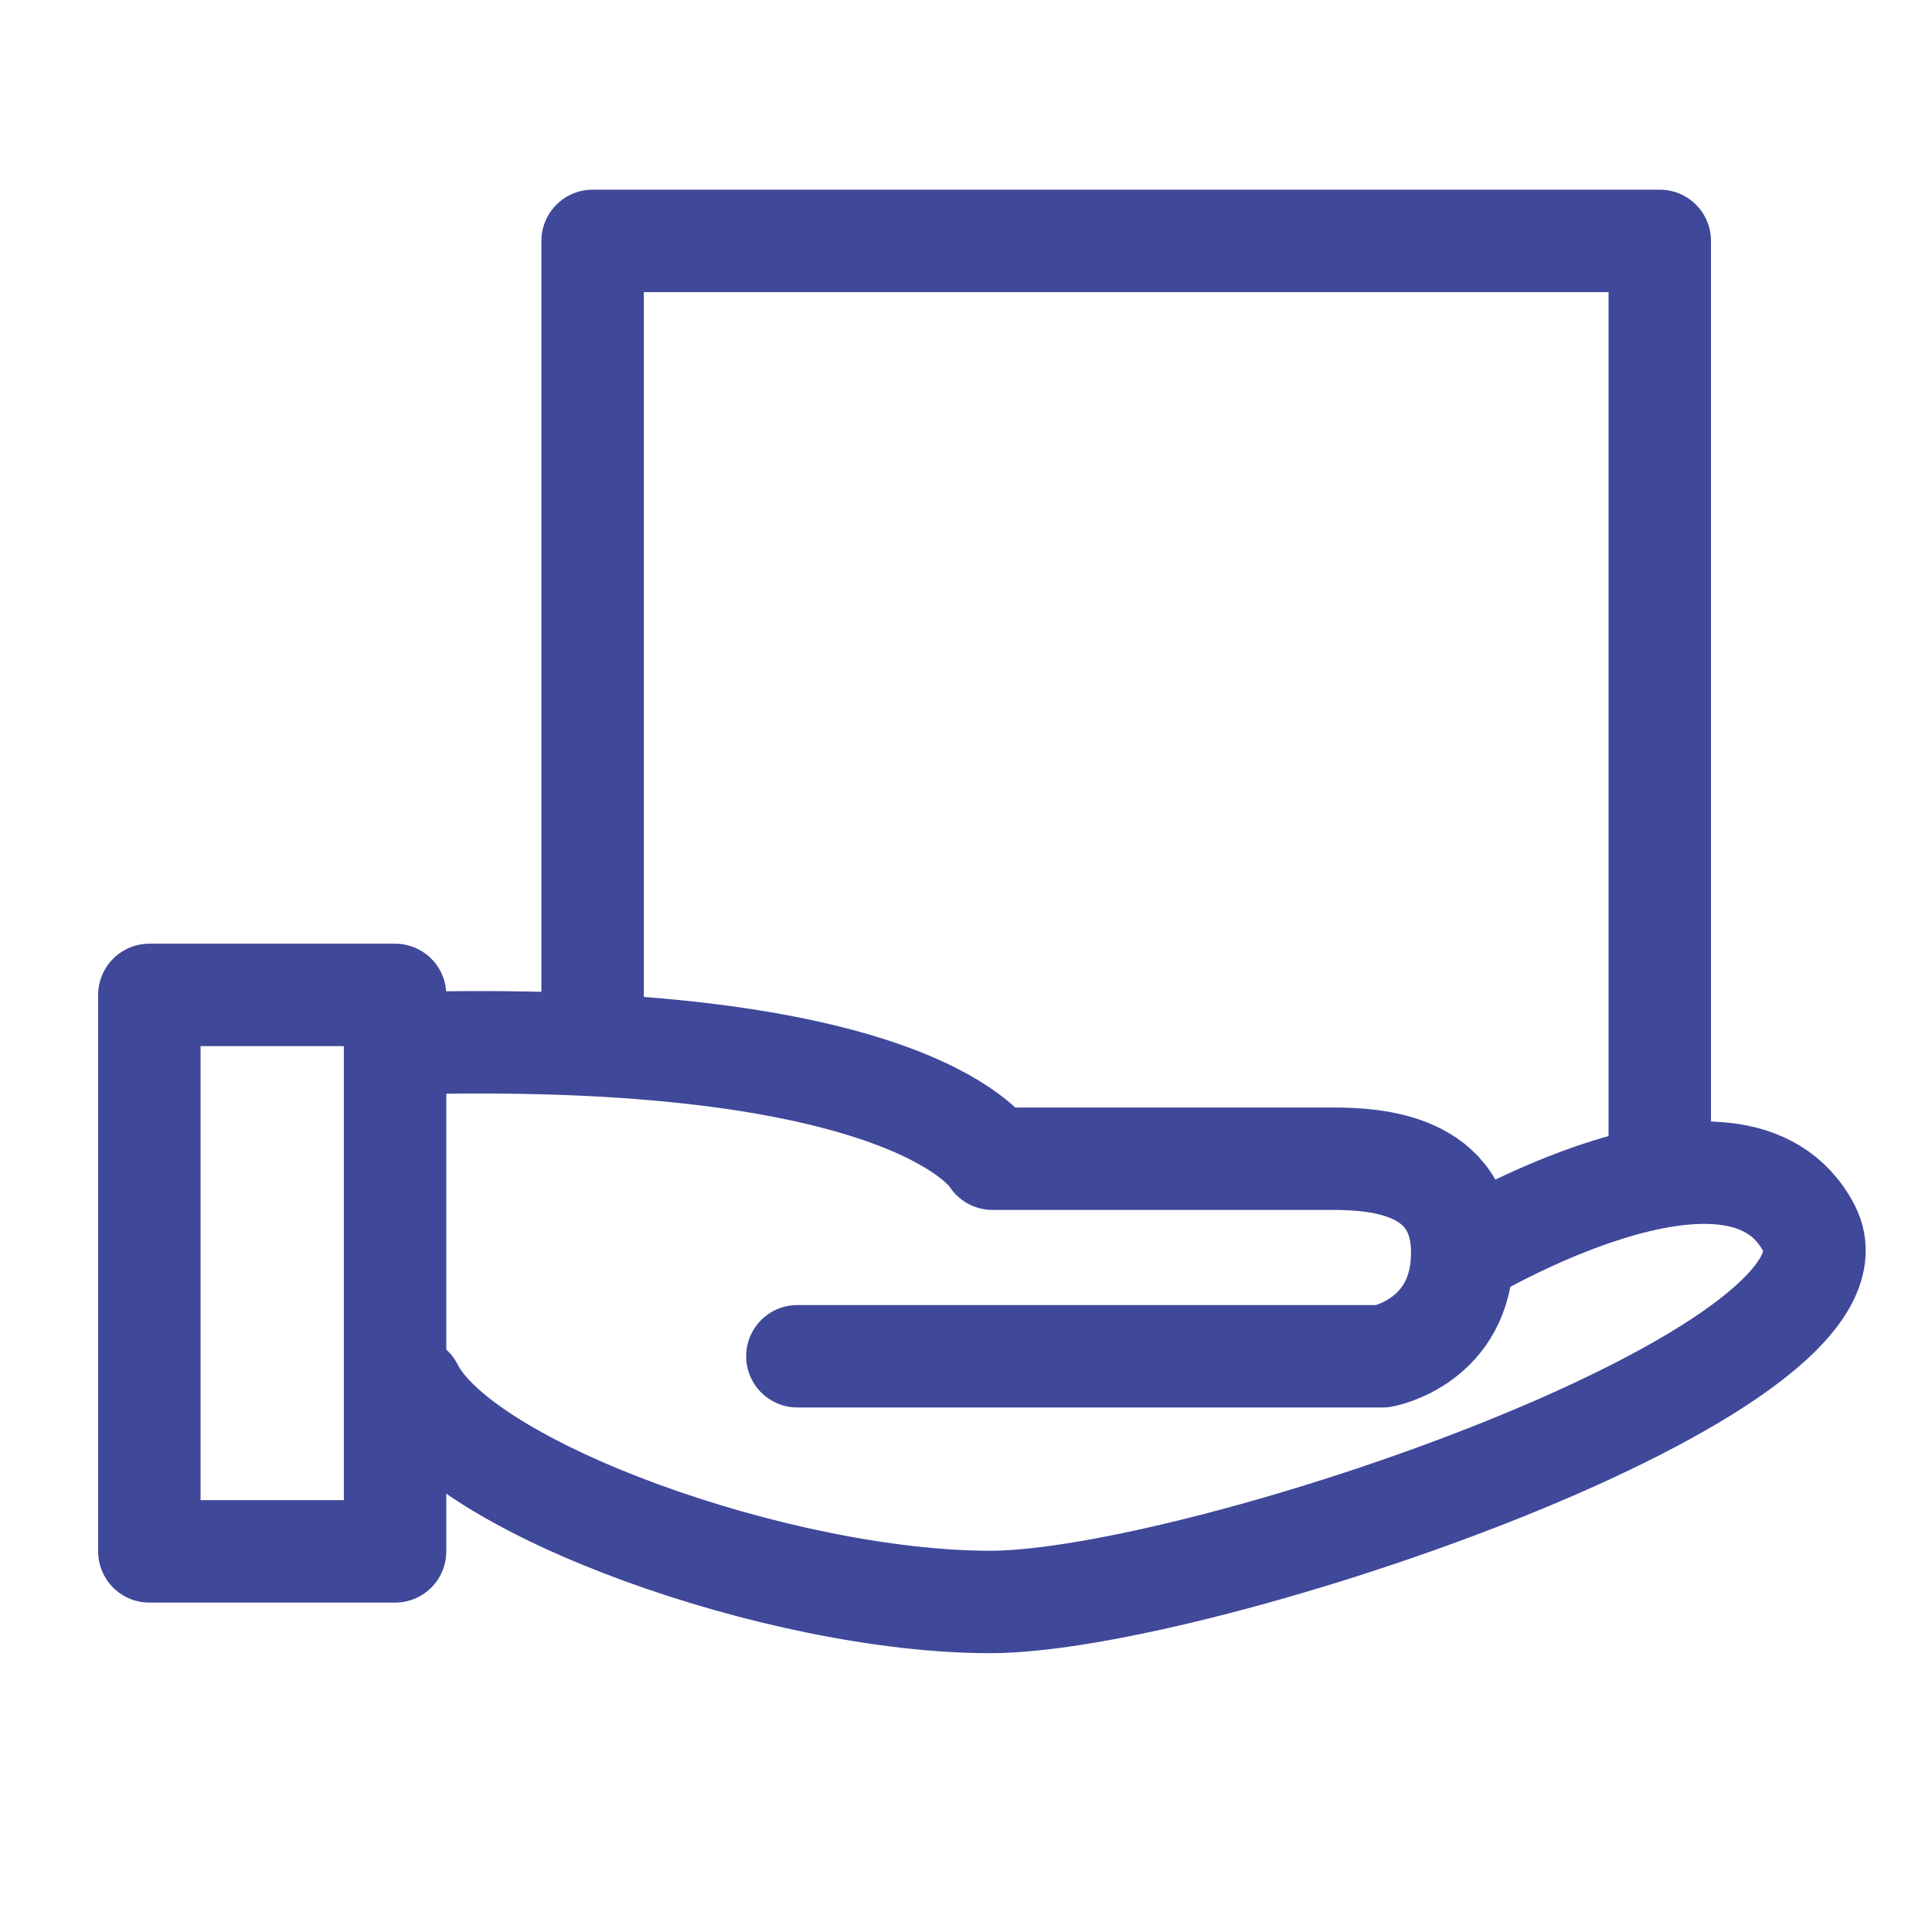 <?xml version="1.0" encoding="utf-8"?>
<!-- Generator: Adobe Illustrator 26.5.0, SVG Export Plug-In . SVG Version: 6.00 Build 0)  -->
<svg version="1.1" id="Calque_1" xmlns="http://www.w3.org/2000/svg" xmlns:xlink="http://www.w3.org/1999/xlink" x="0px" y="0px"
	 viewBox="0 0 80.2 80.2" enable-background="new 0 0 80.2 80.2" xml:space="preserve">
<polyline fill="none" stroke="#3F4899" stroke-width="4.252" stroke-linecap="round" stroke-linejoin="round" stroke-miterlimit="10" points="
	24.6,43.3 24.6,10 68.9,10 68.9,48.2 "/>
<rect x="6.2" y="41.3" fill="none" stroke="#3F4899" stroke-width="4.252" stroke-linecap="round" stroke-linejoin="round" stroke-miterlimit="10" width="10.2" height="23.1"/>
<path fill="none" stroke="#3F4899" stroke-width="4.252" stroke-linecap="round" stroke-linejoin="round" stroke-miterlimit="10" d="
	M60.7,52.1c0,0,11.4-6.9,14.4-1.1c3,5.9-25.3,15.5-34,15.5s-21.9-4.7-24-8.9"/>
<path fill="none" stroke="#3F4899" stroke-width="4.252" stroke-linecap="round" stroke-linejoin="round" stroke-miterlimit="10" d="
	M33.1,56.3h24.3c0,0,3.3-0.6,3.3-4.3c0-3.7-3.6-3.9-5.4-3.9s-14.1,0-14.1,0s-3-5.3-24-4.8"/>
</svg>
